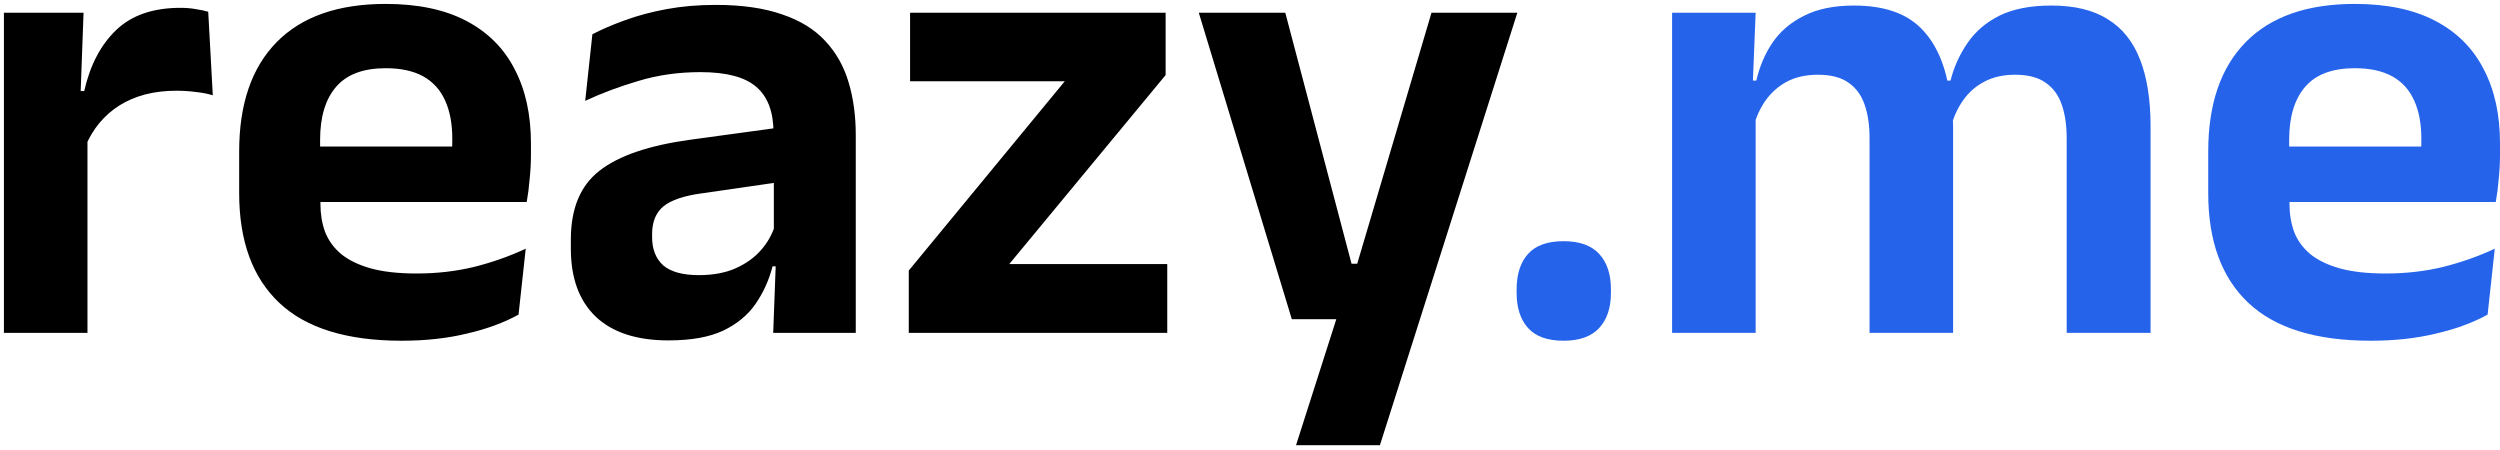 <svg width="383" height="69" viewBox="0 0 383 69" fill="none" xmlns="http://www.w3.org/2000/svg">
<path d="M13.05 22.5L9.8 13.95H12.9C13.8 9.983 15.433 6.867 17.8 4.6C20.167 2.333 23.45 1.2 27.65 1.2C28.517 1.2 29.3 1.267 30 1.4C30.7 1.5 31.333 1.633 31.9 1.8L32.6 14.6C31.867 14.367 31.017 14.2 30.05 14.1C29.083 13.967 28.067 13.9 27 13.9C23.6 13.9 20.7 14.65 18.3 16.15C15.933 17.65 14.183 19.767 13.05 22.5ZM13.4 51H0.6V1.95H12.8L12.25 17L13.4 17.45V51ZM61.541 52.2C53.141 52.2 46.891 50.267 42.791 46.4C38.691 42.533 36.641 36.933 36.641 29.6V23.2C36.641 15.933 38.557 10.35 42.391 6.45C46.224 2.55 51.791 0.6 59.091 0.6C64.024 0.6 68.141 1.467 71.441 3.2C74.741 4.933 77.207 7.4 78.841 10.6C80.507 13.767 81.341 17.567 81.341 22V23.75C81.341 24.95 81.274 26.183 81.141 27.45C81.041 28.683 80.891 29.85 80.691 30.95H69.091C69.191 29.117 69.241 27.383 69.241 25.75C69.274 24.083 69.291 22.583 69.291 21.25C69.291 18.95 68.924 17 68.191 15.4C67.457 13.767 66.341 12.533 64.841 11.7C63.341 10.867 61.424 10.45 59.091 10.45C55.657 10.45 53.124 11.4 51.491 13.3C49.857 15.2 49.041 17.9 49.041 21.4V25.95L49.091 27.4V31.25C49.091 32.783 49.324 34.2 49.791 35.5C50.291 36.8 51.107 37.933 52.241 38.9C53.374 39.833 54.874 40.567 56.741 41.1C58.641 41.633 61.007 41.9 63.841 41.9C66.907 41.9 69.824 41.567 72.591 40.9C75.391 40.2 78.041 39.267 80.541 38.1L79.441 48.2C77.207 49.433 74.574 50.4 71.541 51.1C68.541 51.833 65.207 52.2 61.541 52.2ZM78.091 30.95H43.441V22.45H78.091V30.95ZM131.103 51H118.453L118.903 39L118.553 37.9V22.55L118.503 20.35C118.503 17.15 117.62 14.8 115.853 13.3C114.12 11.8 111.27 11.05 107.303 11.05C103.936 11.05 100.77 11.5 97.803 12.4C94.87 13.267 92.153 14.283 89.653 15.45L90.753 5.25C92.22 4.483 93.886 3.767 95.753 3.1C97.653 2.4 99.77 1.833 102.103 1.4C104.436 0.967 106.953 0.75 109.653 0.75C113.653 0.75 117.036 1.233 119.803 2.2C122.57 3.133 124.77 4.483 126.403 6.25C128.07 8.017 129.27 10.133 130.003 12.6C130.736 15.033 131.103 17.733 131.103 20.7V51ZM102.403 52.15C97.537 52.15 93.82 50.933 91.253 48.5C88.72 46.067 87.453 42.6 87.453 38.1V36.7C87.453 31.933 88.92 28.417 91.853 26.15C94.787 23.85 99.436 22.267 105.803 21.4L119.703 19.5L120.453 27.75L107.653 29.6C104.853 29.967 102.853 30.633 101.653 31.6C100.486 32.567 99.903 33.983 99.903 35.85V36.35C99.903 38.183 100.47 39.617 101.603 40.65C102.77 41.65 104.586 42.15 107.053 42.15C109.253 42.15 111.136 41.8 112.703 41.1C114.27 40.4 115.553 39.483 116.553 38.35C117.586 37.183 118.32 35.883 118.753 34.45L120.553 40.8H118.353C117.82 42.9 116.953 44.817 115.753 46.55C114.586 48.25 112.936 49.617 110.803 50.65C108.67 51.65 105.87 52.15 102.403 52.15ZM154.623 40.45H178.823V51H139.223V41.45L163.123 12.45H139.423V1.95H178.573V11.5L154.623 40.45ZM207.055 40.4H213.905L207.055 43.35L219.305 1.95H232.455L211.405 68.2H198.555L206.255 44.1L212.205 48.9H197.905L183.655 1.95H196.905L207.055 40.4Z" fill="black"/>
<path d="M239.546 52.2C237.079 52.2 235.263 51.55 234.096 50.25C232.929 48.95 232.346 47.15 232.346 44.85V44.35C232.346 42.017 232.929 40.2 234.096 38.9C235.263 37.6 237.079 36.95 239.546 36.95C241.979 36.95 243.796 37.6 244.996 38.9C246.196 40.2 246.796 42.017 246.796 44.35V44.85C246.796 47.15 246.196 48.95 244.996 50.25C243.796 51.55 241.979 52.2 239.546 52.2ZM329.466 51H316.616V21.2C316.616 19.2 316.366 17.483 315.866 16.05C315.366 14.583 314.533 13.45 313.366 12.65C312.233 11.85 310.683 11.45 308.716 11.45C306.916 11.45 305.35 11.8 304.016 12.5C302.683 13.2 301.6 14.15 300.766 15.35C299.933 16.517 299.316 17.85 298.916 19.35L297.516 12.35H298.816C299.35 10.25 300.216 8.333 301.416 6.6C302.616 4.833 304.25 3.433 306.316 2.4C308.416 1.367 311.066 0.85 314.266 0.85C317.833 0.85 320.716 1.55 322.916 2.95C325.15 4.317 326.8 6.383 327.866 9.15C328.933 11.883 329.466 15.283 329.466 19.35V51ZM268.966 51H256.166V1.95H268.966L268.466 14.4L268.966 14.95V51ZM299.216 51H286.416V21.2C286.416 19.2 286.166 17.483 285.666 16.05C285.166 14.583 284.333 13.45 283.166 12.65C282.033 11.85 280.483 11.45 278.516 11.45C276.683 11.45 275.1 11.8 273.766 12.5C272.466 13.2 271.383 14.15 270.516 15.35C269.683 16.517 269.066 17.85 268.666 19.35L266.666 12.35H269.066C269.566 10.183 270.4 8.233 271.566 6.5C272.766 4.767 274.383 3.4 276.416 2.4C278.45 1.367 280.983 0.85 284.016 0.85C288.583 0.85 292.016 2.017 294.316 4.35C296.65 6.683 298.116 10.083 298.716 14.55C298.85 15.217 298.966 16 299.066 16.9C299.166 17.767 299.216 18.583 299.216 19.35V51ZM363.201 52.2C354.801 52.2 348.551 50.267 344.451 46.4C340.351 42.533 338.301 36.933 338.301 29.6V23.2C338.301 15.933 340.217 10.35 344.051 6.45C347.884 2.55 353.451 0.6 360.751 0.6C365.684 0.6 369.801 1.467 373.101 3.2C376.401 4.933 378.867 7.4 380.501 10.6C382.167 13.767 383.001 17.567 383.001 22V23.75C383.001 24.95 382.934 26.183 382.801 27.45C382.701 28.683 382.551 29.85 382.351 30.95H370.751C370.851 29.117 370.901 27.383 370.901 25.75C370.934 24.083 370.951 22.583 370.951 21.25C370.951 18.95 370.584 17 369.851 15.4C369.117 13.767 368.001 12.533 366.501 11.7C365.001 10.867 363.084 10.45 360.751 10.45C357.317 10.45 354.784 11.4 353.151 13.3C351.517 15.2 350.701 17.9 350.701 21.4V25.95L350.751 27.4V31.25C350.751 32.783 350.984 34.2 351.451 35.5C351.951 36.8 352.767 37.933 353.901 38.9C355.034 39.833 356.534 40.567 358.401 41.1C360.301 41.633 362.667 41.9 365.501 41.9C368.567 41.9 371.484 41.567 374.251 40.9C377.051 40.2 379.701 39.267 382.201 38.1L381.101 48.2C378.867 49.433 376.234 50.4 373.201 51.1C370.201 51.833 366.867 52.2 363.201 52.2ZM379.751 30.95H345.101V22.45H379.751V30.95Z" fill="#2563EB"/>
</svg>
